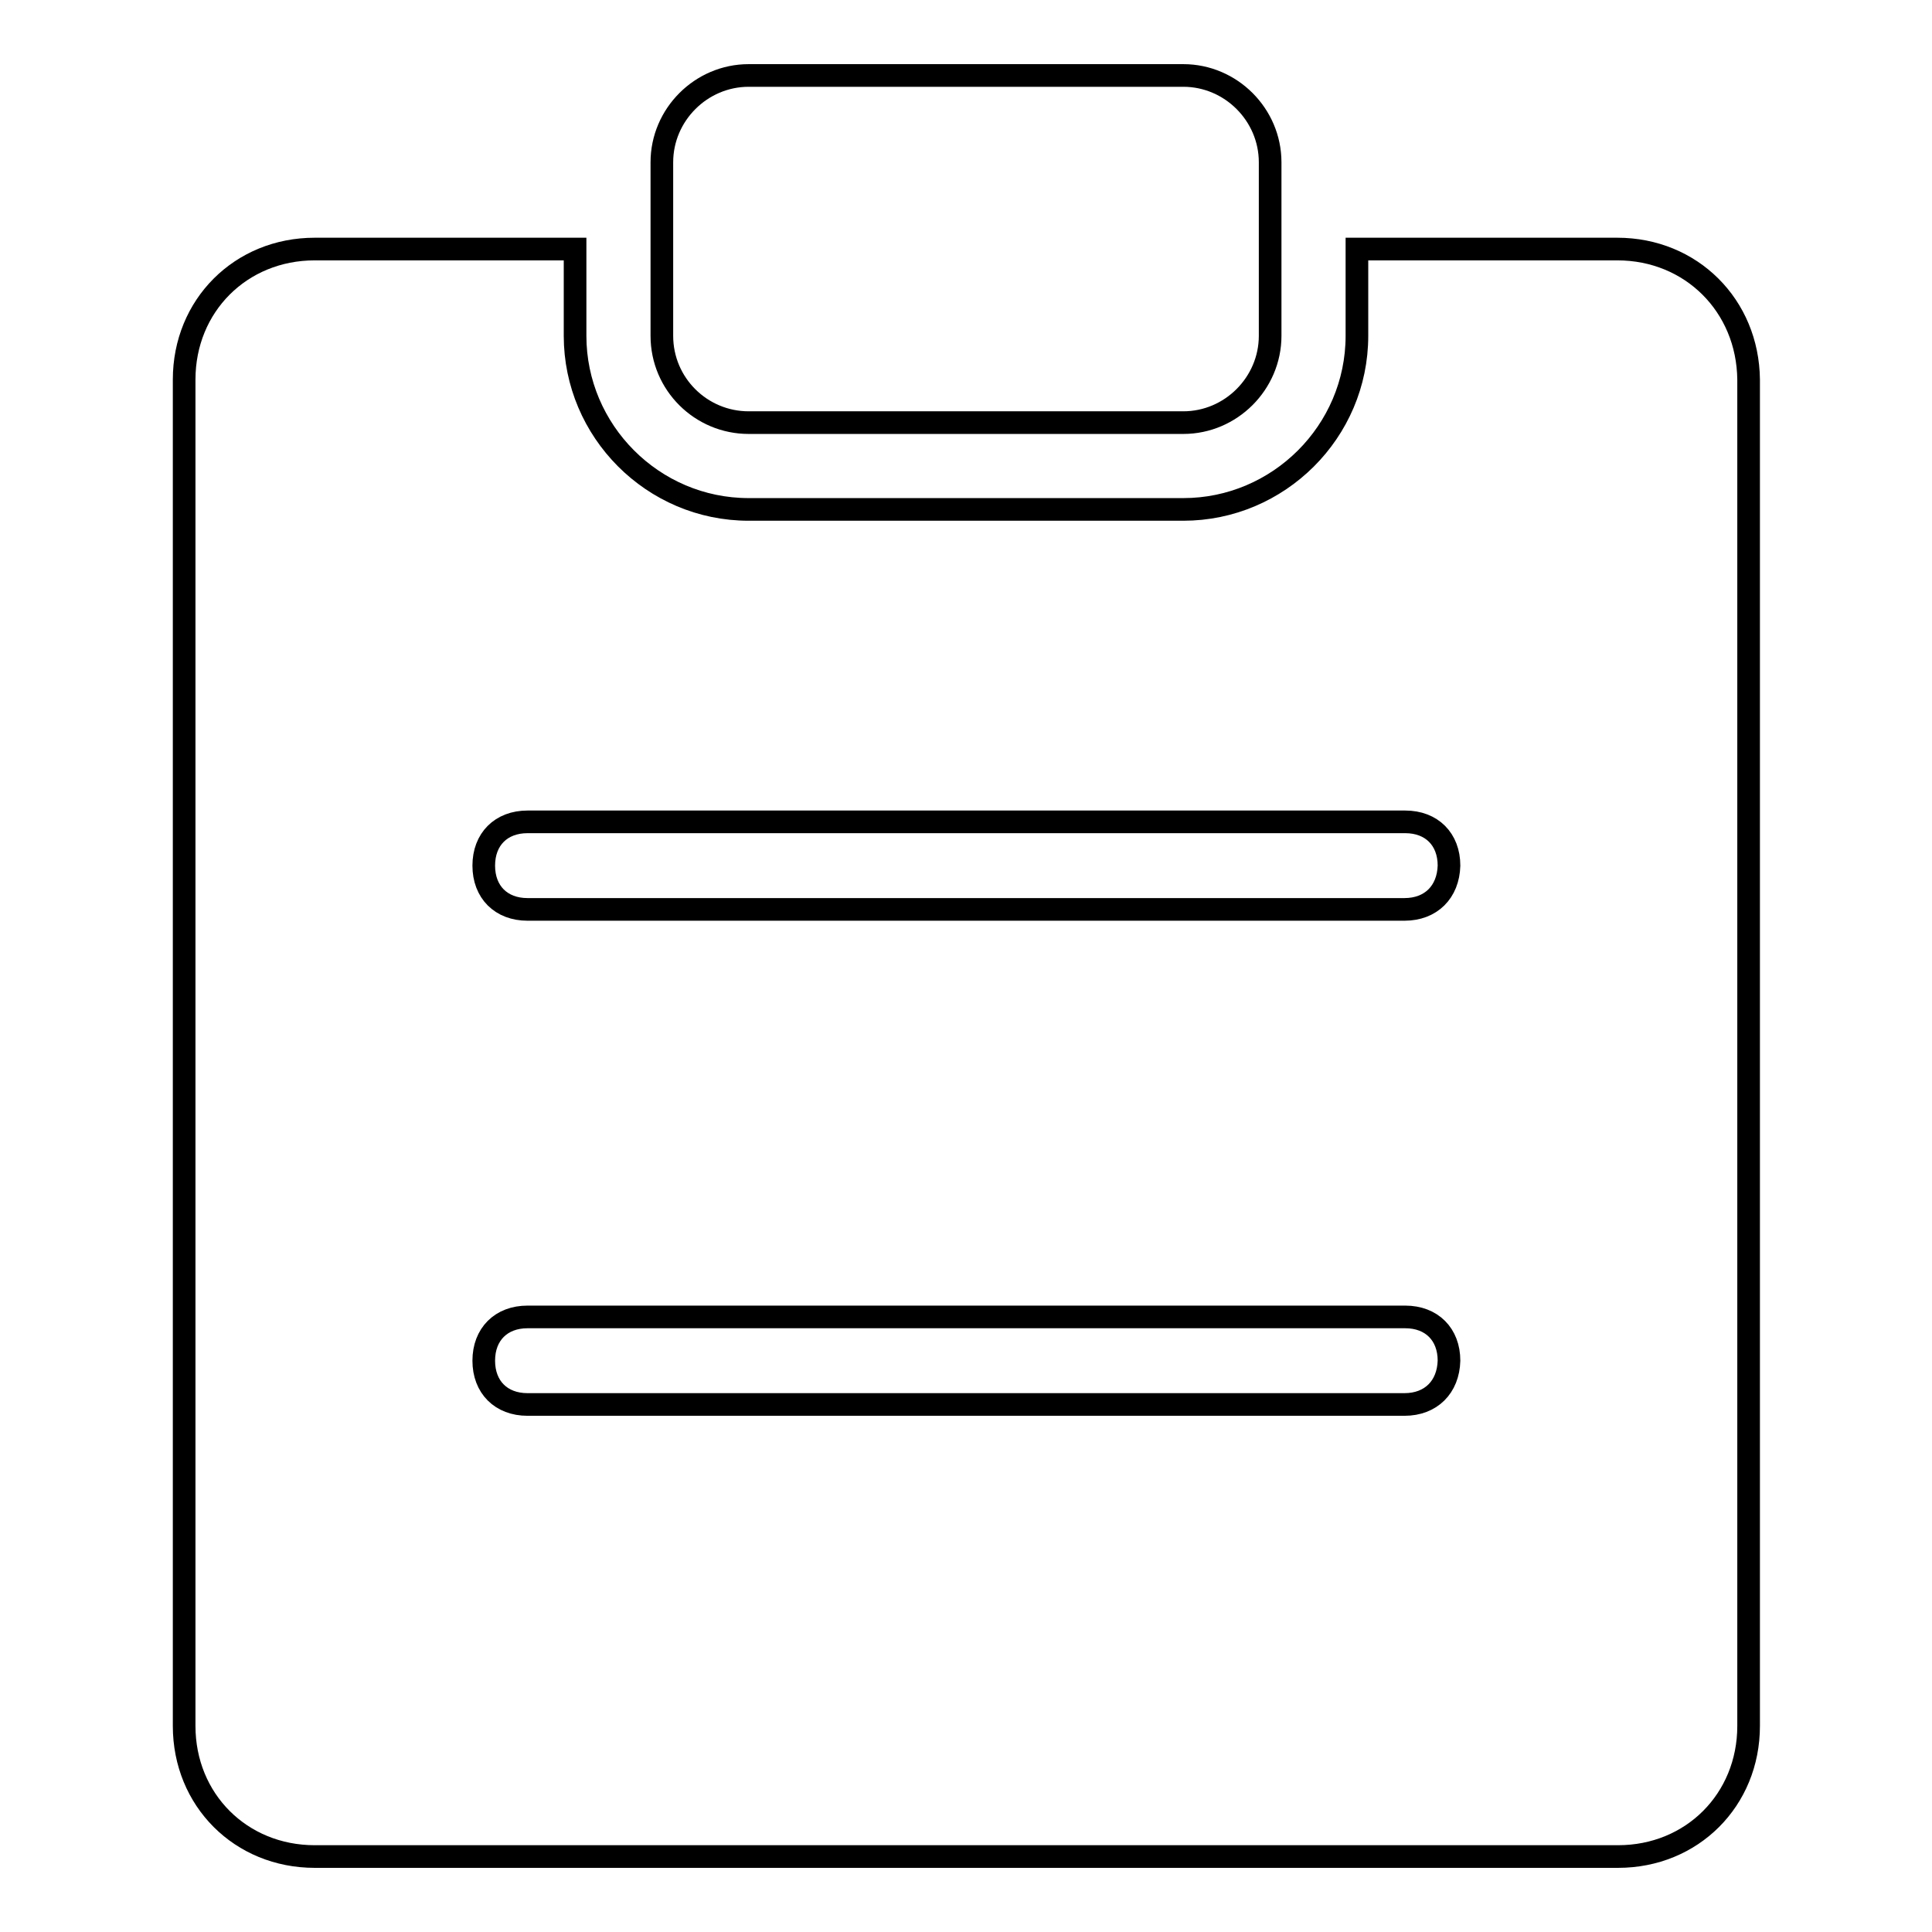 <?xml version="1.0" encoding="utf-8"?>
<!-- Svg Vector Icons : http://www.onlinewebfonts.com/icon -->
<!DOCTYPE svg PUBLIC "-//W3C//DTD SVG 1.1//EN" "http://www.w3.org/Graphics/SVG/1.1/DTD/svg11.dtd">
<svg version="1.1" xmlns="http://www.w3.org/2000/svg" xmlns:xlink="http://www.w3.org/1999/xlink" x="0px" y="0px" viewBox="0 0 256 256" enable-background="new 0 0 256 256" xml:space="preserve">
<g> <path stroke-width="3" fill-opacity="0" stroke="#000000"  d="M214.3,33h-34.5v11.5c0,12.7-10.4,23-23,23H99.2c-12.7,0-23-10.4-23-23V33H41.7c-9.8,0-17.3,7.5-17.3,17.3 v178.4c0,9.8,7.5,17.3,17.3,17.3h172.7c9.8,0,17.3-7.5,17.3-17.3V50.3C231.6,40.5,224.1,33,214.3,33z M186.1,186.1H69.9 c-3.5,0-5.8-2.3-5.8-5.8c0-3.5,2.3-5.8,5.8-5.8h116.3c3.5,0,5.8,2.3,5.8,5.8C191.9,183.8,189.6,186.1,186.1,186.1z M186.1,120.5 H69.9c-3.5,0-5.8-2.3-5.8-5.8c0-3.5,2.3-5.8,5.8-5.8h116.3c3.5,0,5.8,2.3,5.8,5.8C191.9,118.2,189.6,120.5,186.1,120.5z M99.2,56 h57.6c6.3,0,11.5-5.2,11.5-11.5v-23c0-6.3-5.2-11.5-11.5-11.5H99.2c-6.3,0-11.5,5.2-11.5,11.5v23C87.7,50.9,92.9,56,99.2,56 L99.2,56z"/></g>
</svg>